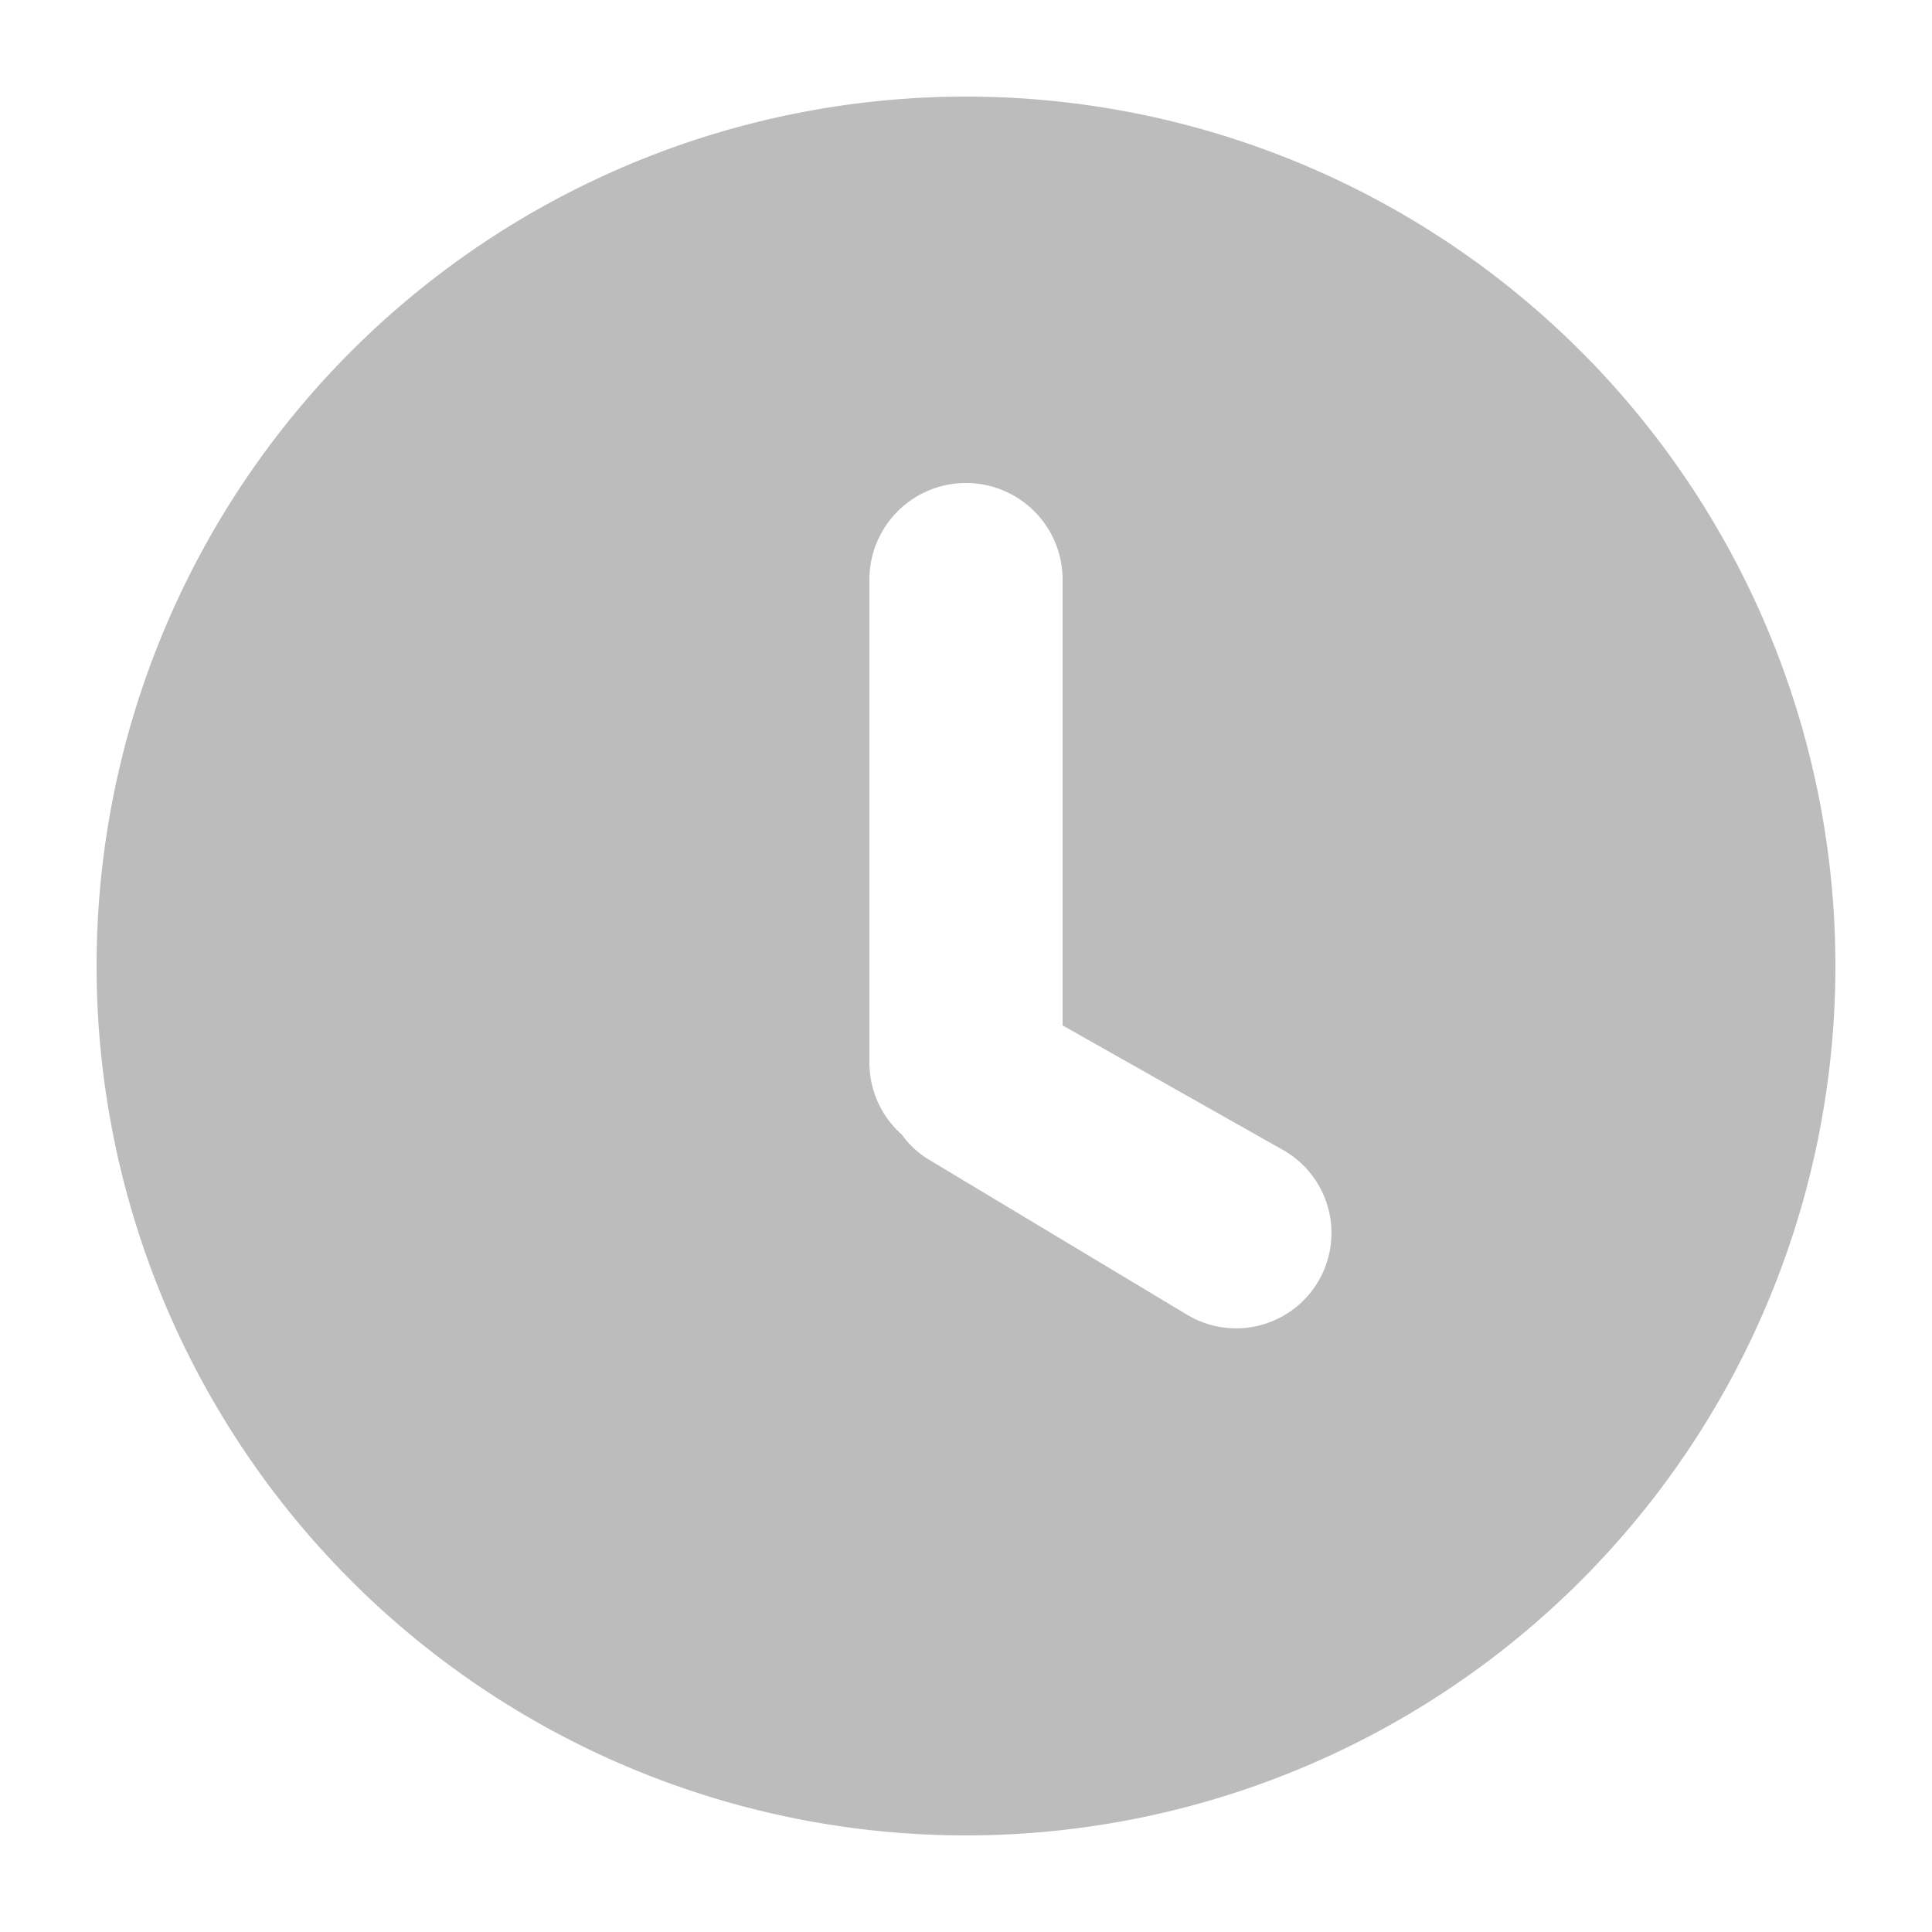 <svg xmlns="http://www.w3.org/2000/svg" width="20" height="20" fill="none"><path fill="#BCBCBC" d="M10 1a9 9 0 1 1 0 18 9 9 0 0 1 0-18Zm0 4a1 1 0 0 0-1 1v5c0 .297.13.563.336.746.073.1.164.188.274.255l2.665 1.601a.987.987 0 1 0 .995-1.704L11 10.615V6a1 1 0 0 0-1-1Z"/></svg>